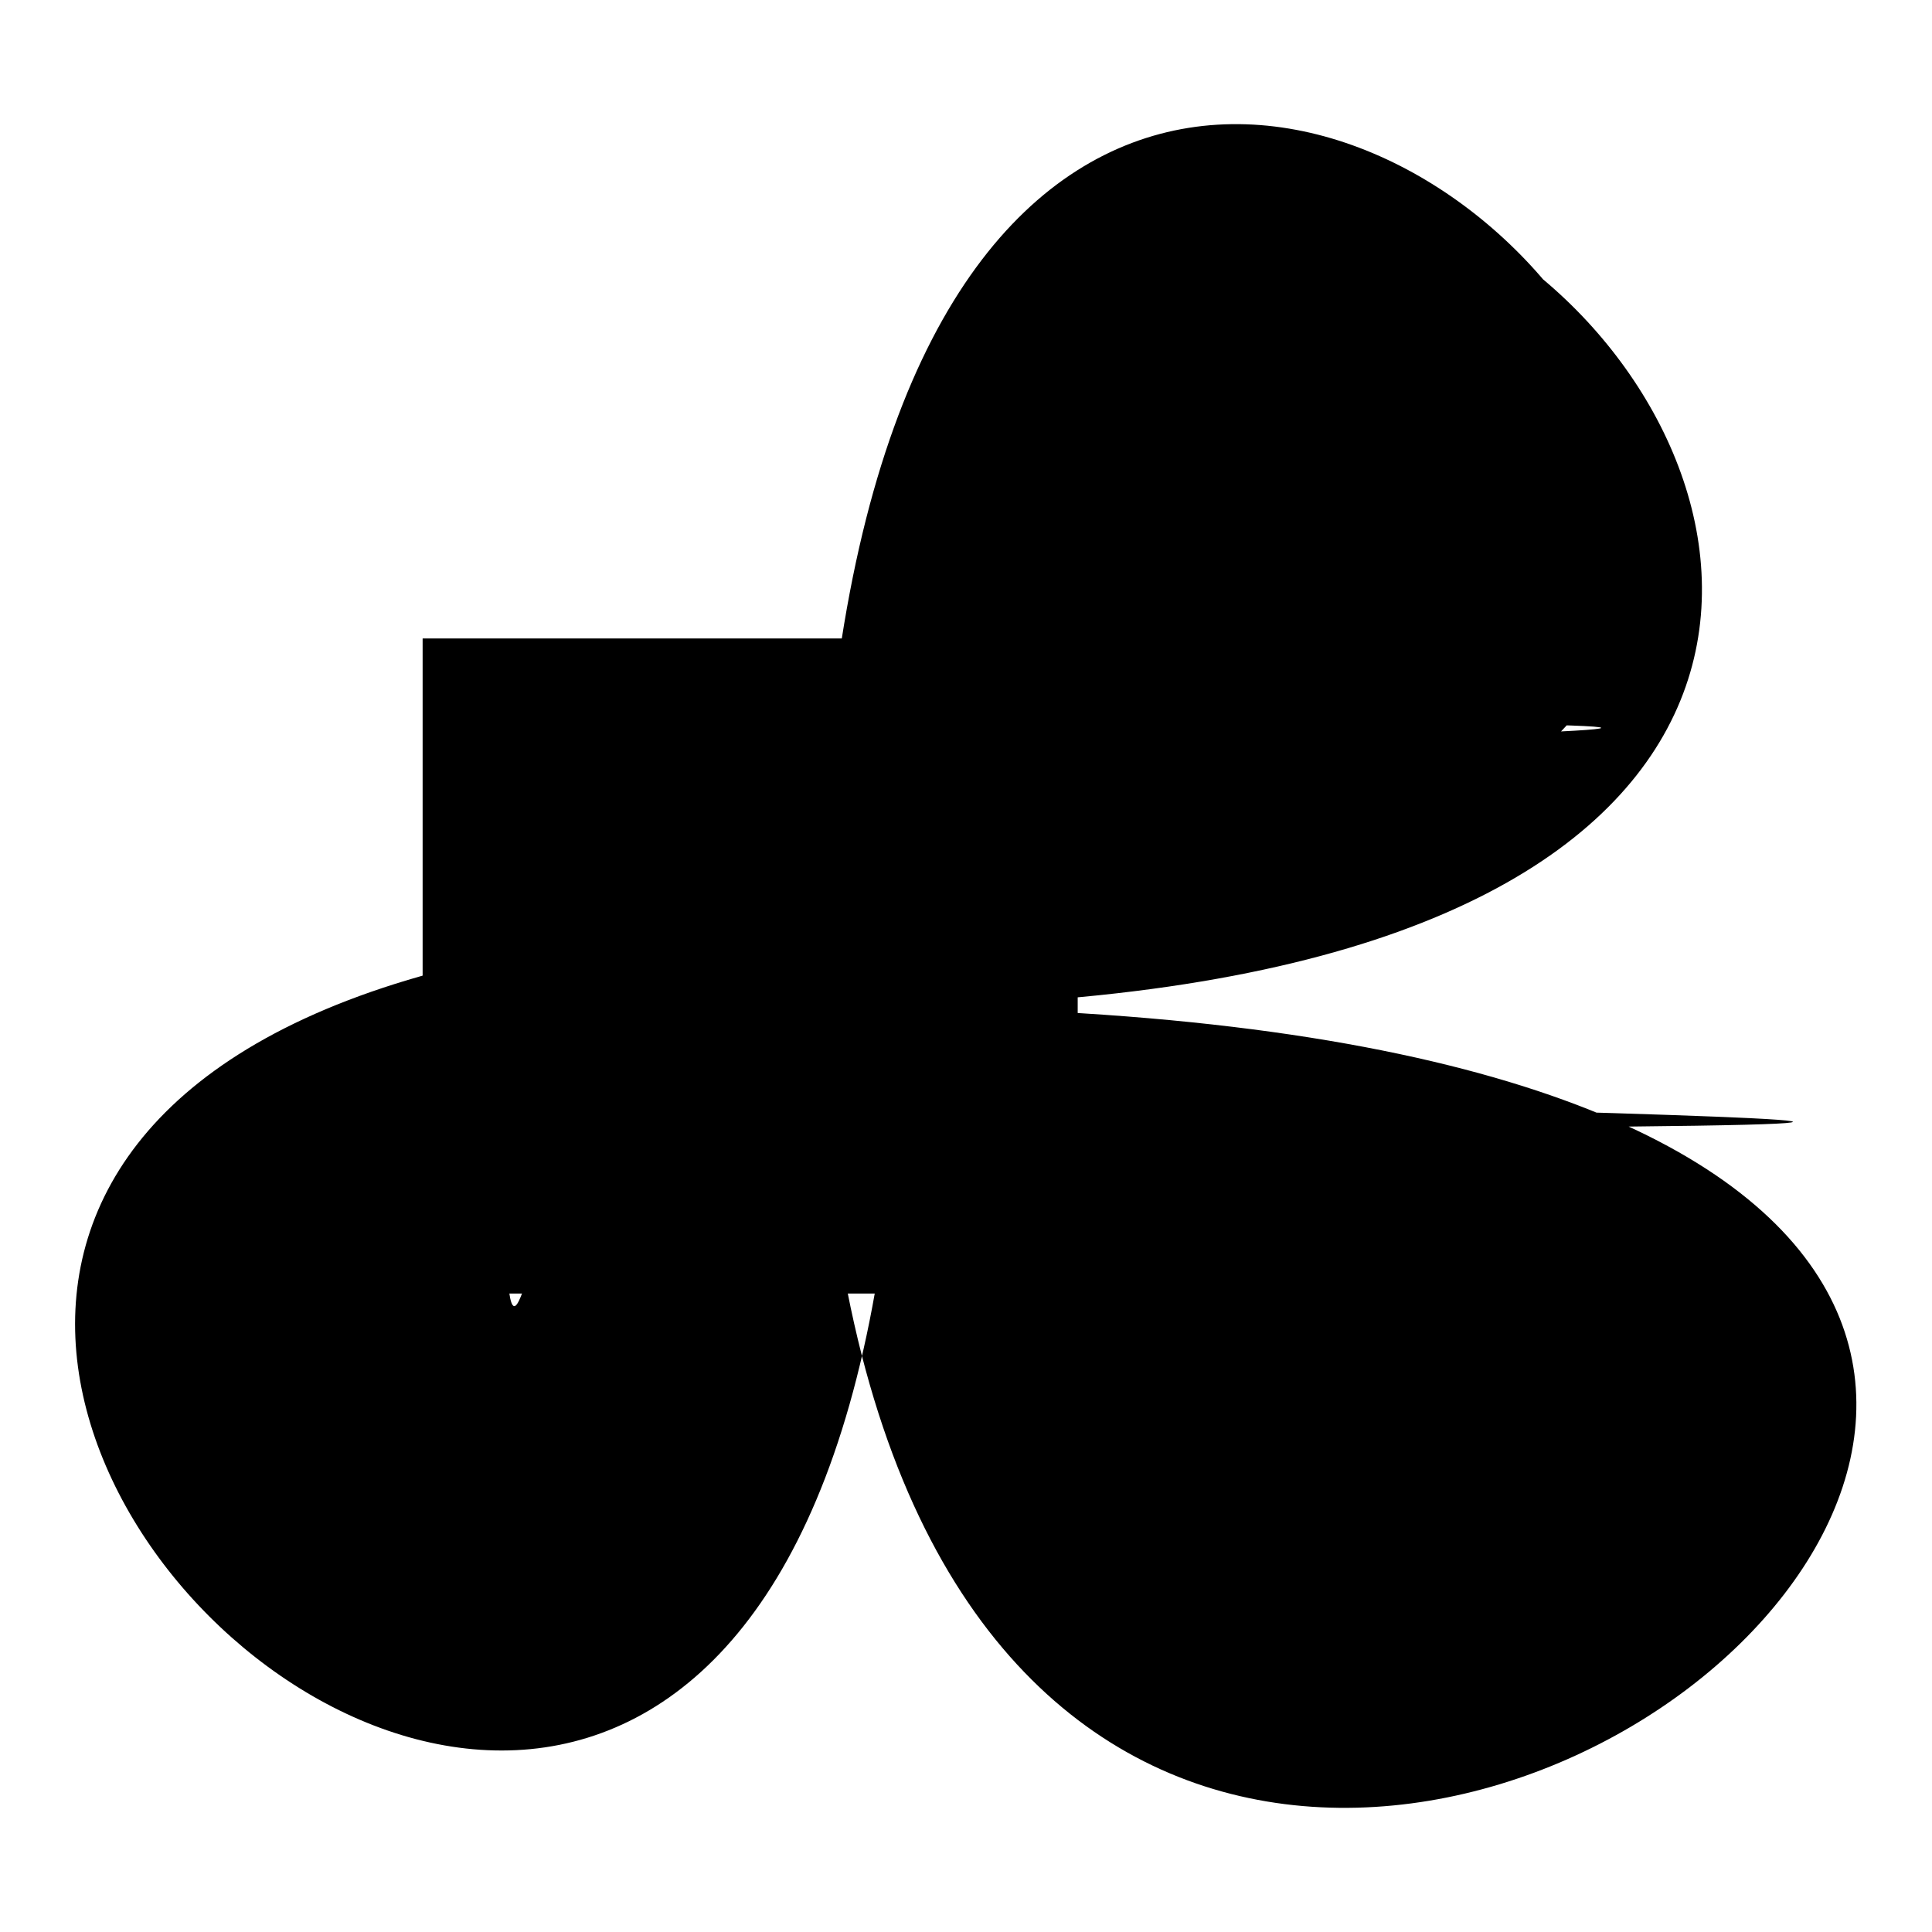 <?xml version="1.0" encoding="utf-8"?>
<!-- Svg Vector Icons : http://www.onlinewebfonts.com/icon -->
<!DOCTYPE svg PUBLIC "-//W3C//DTD SVG 1.1//EN" "http://www.w3.org/Graphics/SVG/1.1/DTD/svg11.dtd">
<svg version="1.1" xmlns="http://www.w3.org/2000/svg" xmlns:xlink="http://www.w3.org/1999/xlink" x="0px" y="0px" viewBox="0 0 256 256" enable-background="new 0 0 256 256" xml:space="preserve">
<g><g><path fill="#000000" d="M56,84.6h86.8v86.8H56V84.6z"/><path fill="#000000" d="M132,149.7v3.6c0,4,32.6,7.2-7.2,7.2H74.1c-4,0-7.2,32.6-7.2-7.2v-50.6c0-4,322-7.2,7.2-7.2h50.6c4,0,7.2,32.6,7.2,7.2v3.6H99.5c-4,0-7.2,32.6-7.2,7.2v28.9c0,4,322,7.2,7.2,7.2L132,149.7L132,149.7z M99.5,142.5h36.2l-76-28.9h39.8V142.5z M113.9,133.4c300.3,0-5.4,242.4-5.4-5.4s242.4-5.4,5.4-5.4s5.4,242.4,5.4,5.4C119.4-109,361.8,133.4,113.9,133.4z"/></g></g>
</svg>